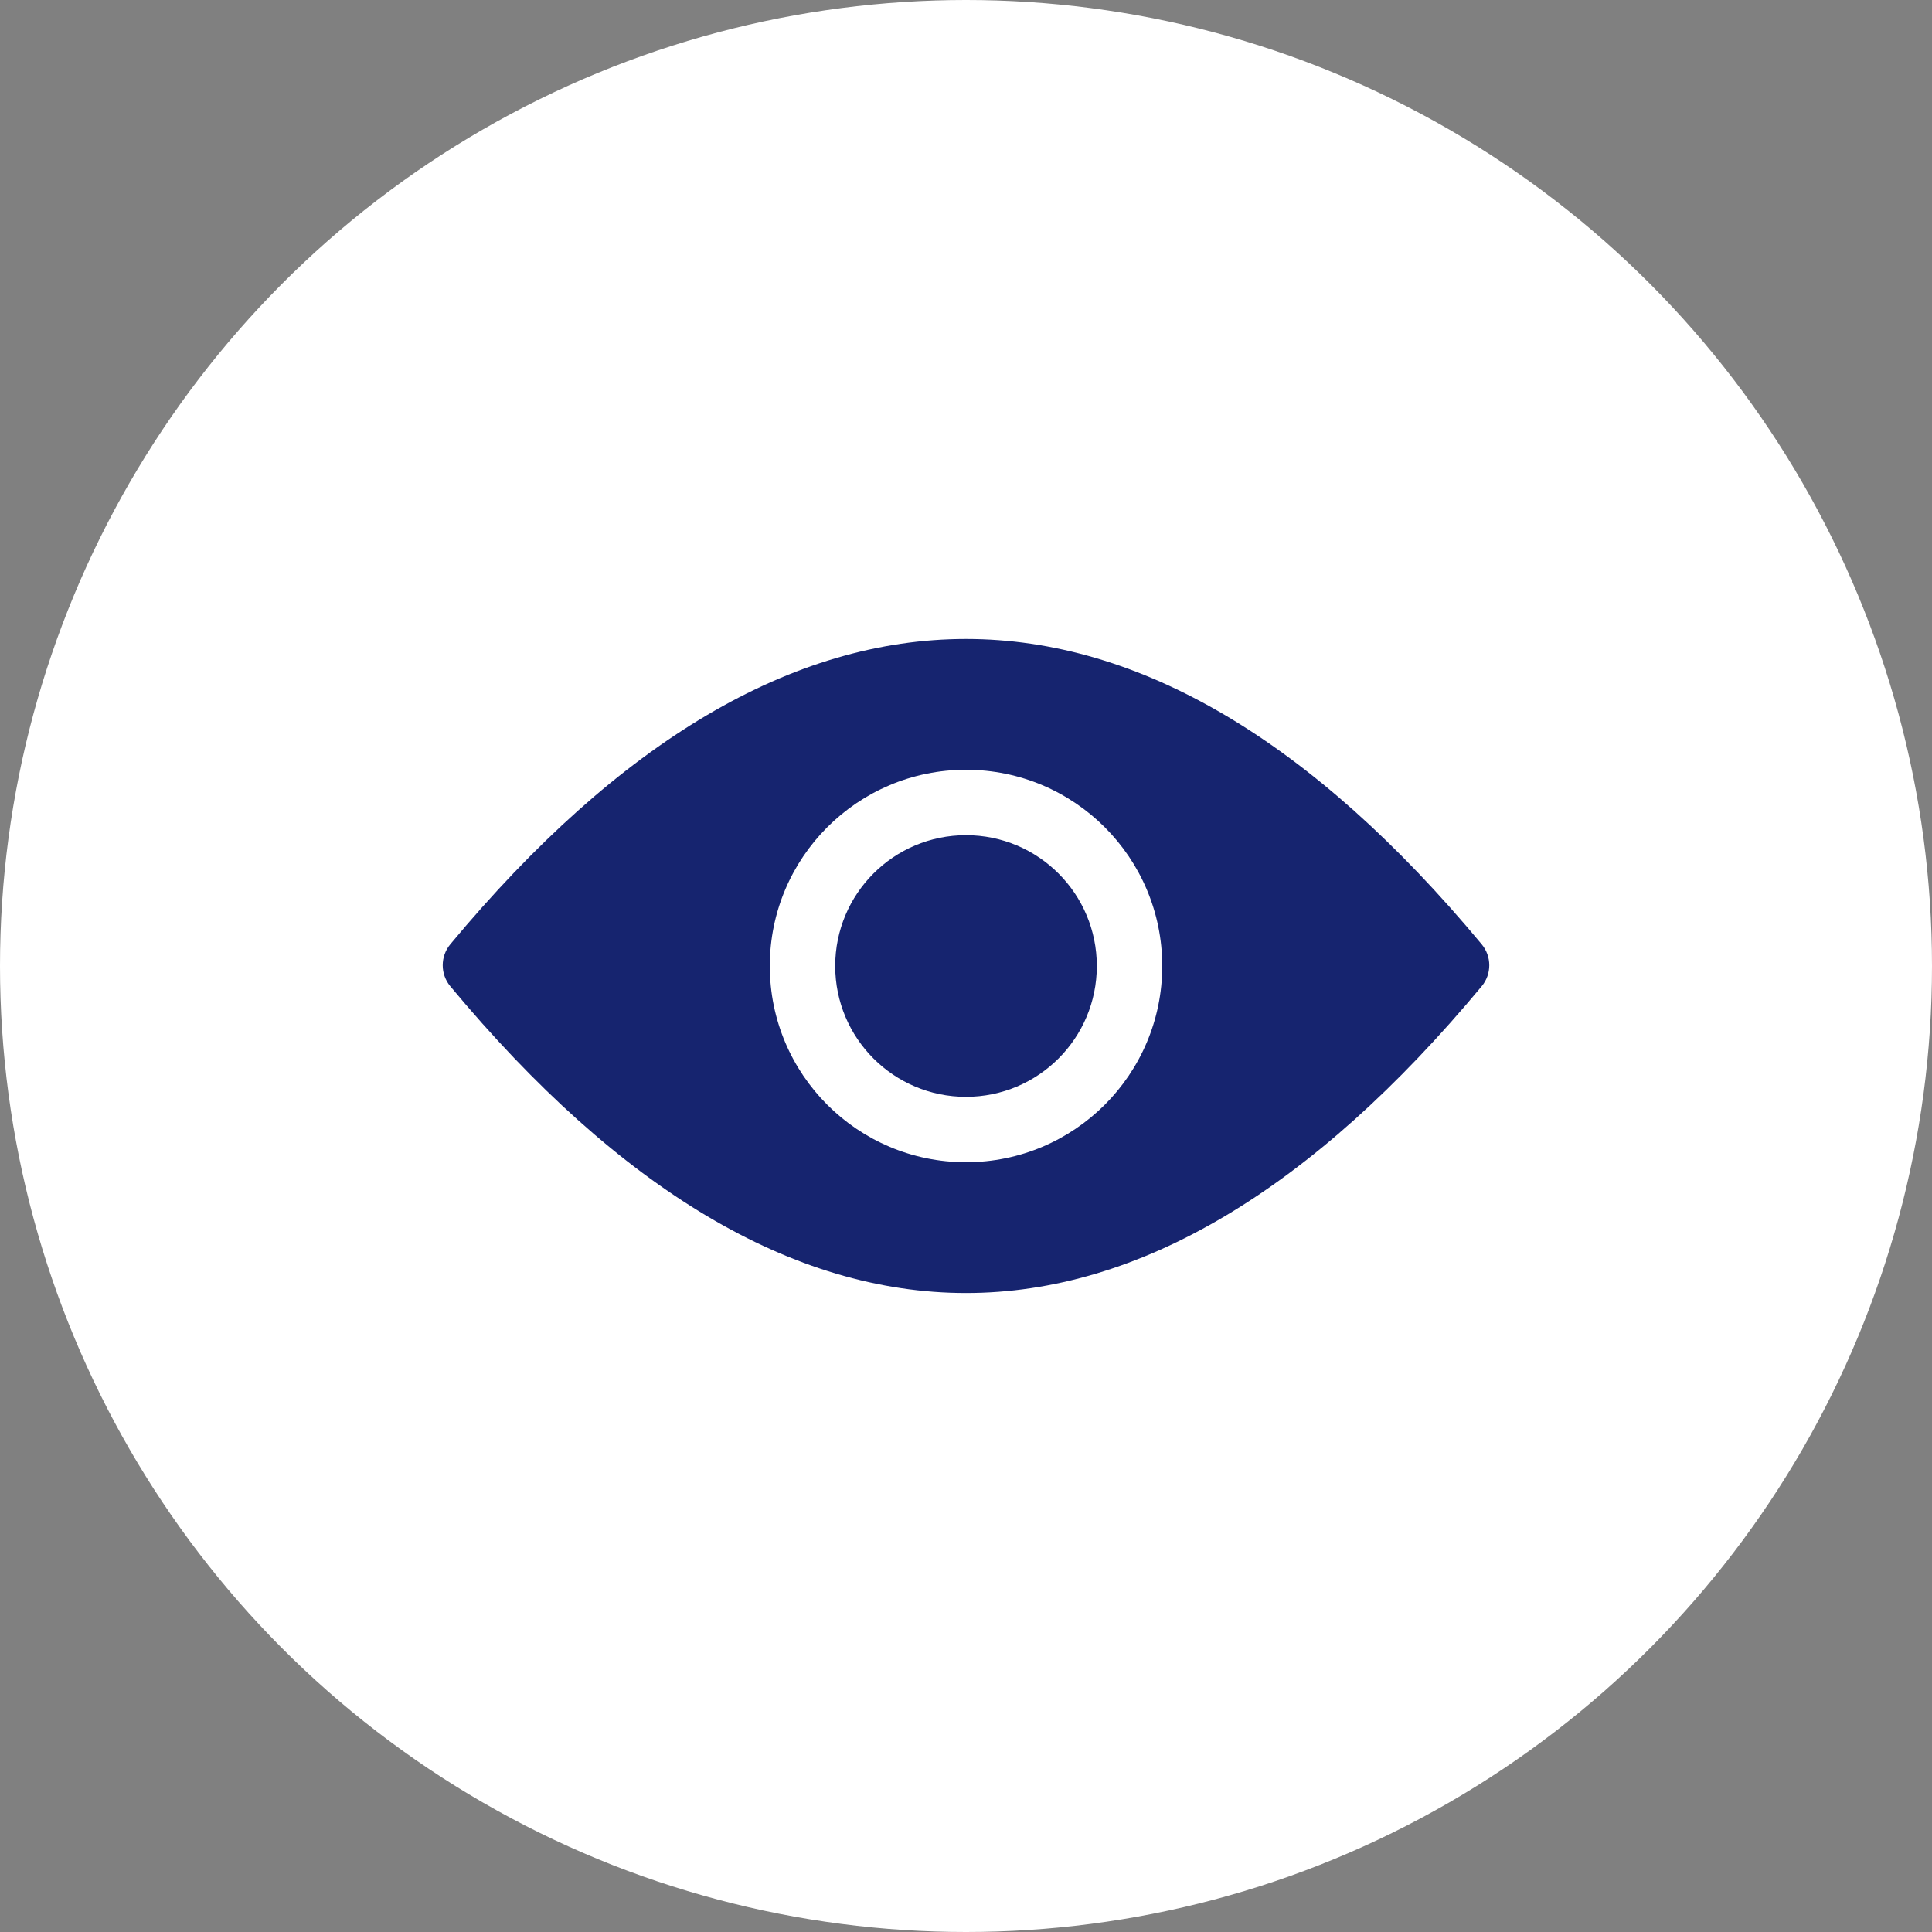 <?xml version="1.0" encoding="UTF-8"?>
<svg xmlns="http://www.w3.org/2000/svg" width="56" height="56" viewBox="0 0 56 56" fill="none">
  <rect x="0" y="0" width="56" height="56" fill="#808080" stroke="none"/>
  <circle cx="28" cy="28" r="28" fill="white"></circle>
  <g clip-path="url(#clip0_812_6858)">
    <path d="M42.947 27.37C33.134 15.571 22.866 15.571 13.053 27.37C12.759 27.723 12.759 28.235 13.053 28.588C17.96 34.487 22.988 37.479 28 37.479C33.013 37.479 38.041 34.487 42.947 28.588C43.241 28.235 43.241 27.723 42.947 27.37ZM28 33.688C24.859 33.688 22.313 31.141 22.313 28C22.313 24.859 24.859 22.312 28 22.312C31.142 22.312 33.688 24.859 33.688 28C33.688 31.141 31.142 33.688 28 33.688ZM31.792 28C31.792 30.095 30.095 31.792 28 31.792C25.905 31.792 24.209 30.095 24.209 28C24.209 25.905 25.905 24.208 28 24.208C30.095 24.208 31.792 25.905 31.792 28Z" fill="#16246F"></path>
  </g>
  <defs>
    <clipPath id="clip0_812_6858">
      <rect width="30.333" height="30.333" fill="white" transform="translate(12.833 12.833)"></rect>
    </clipPath>
  </defs>
</svg>
